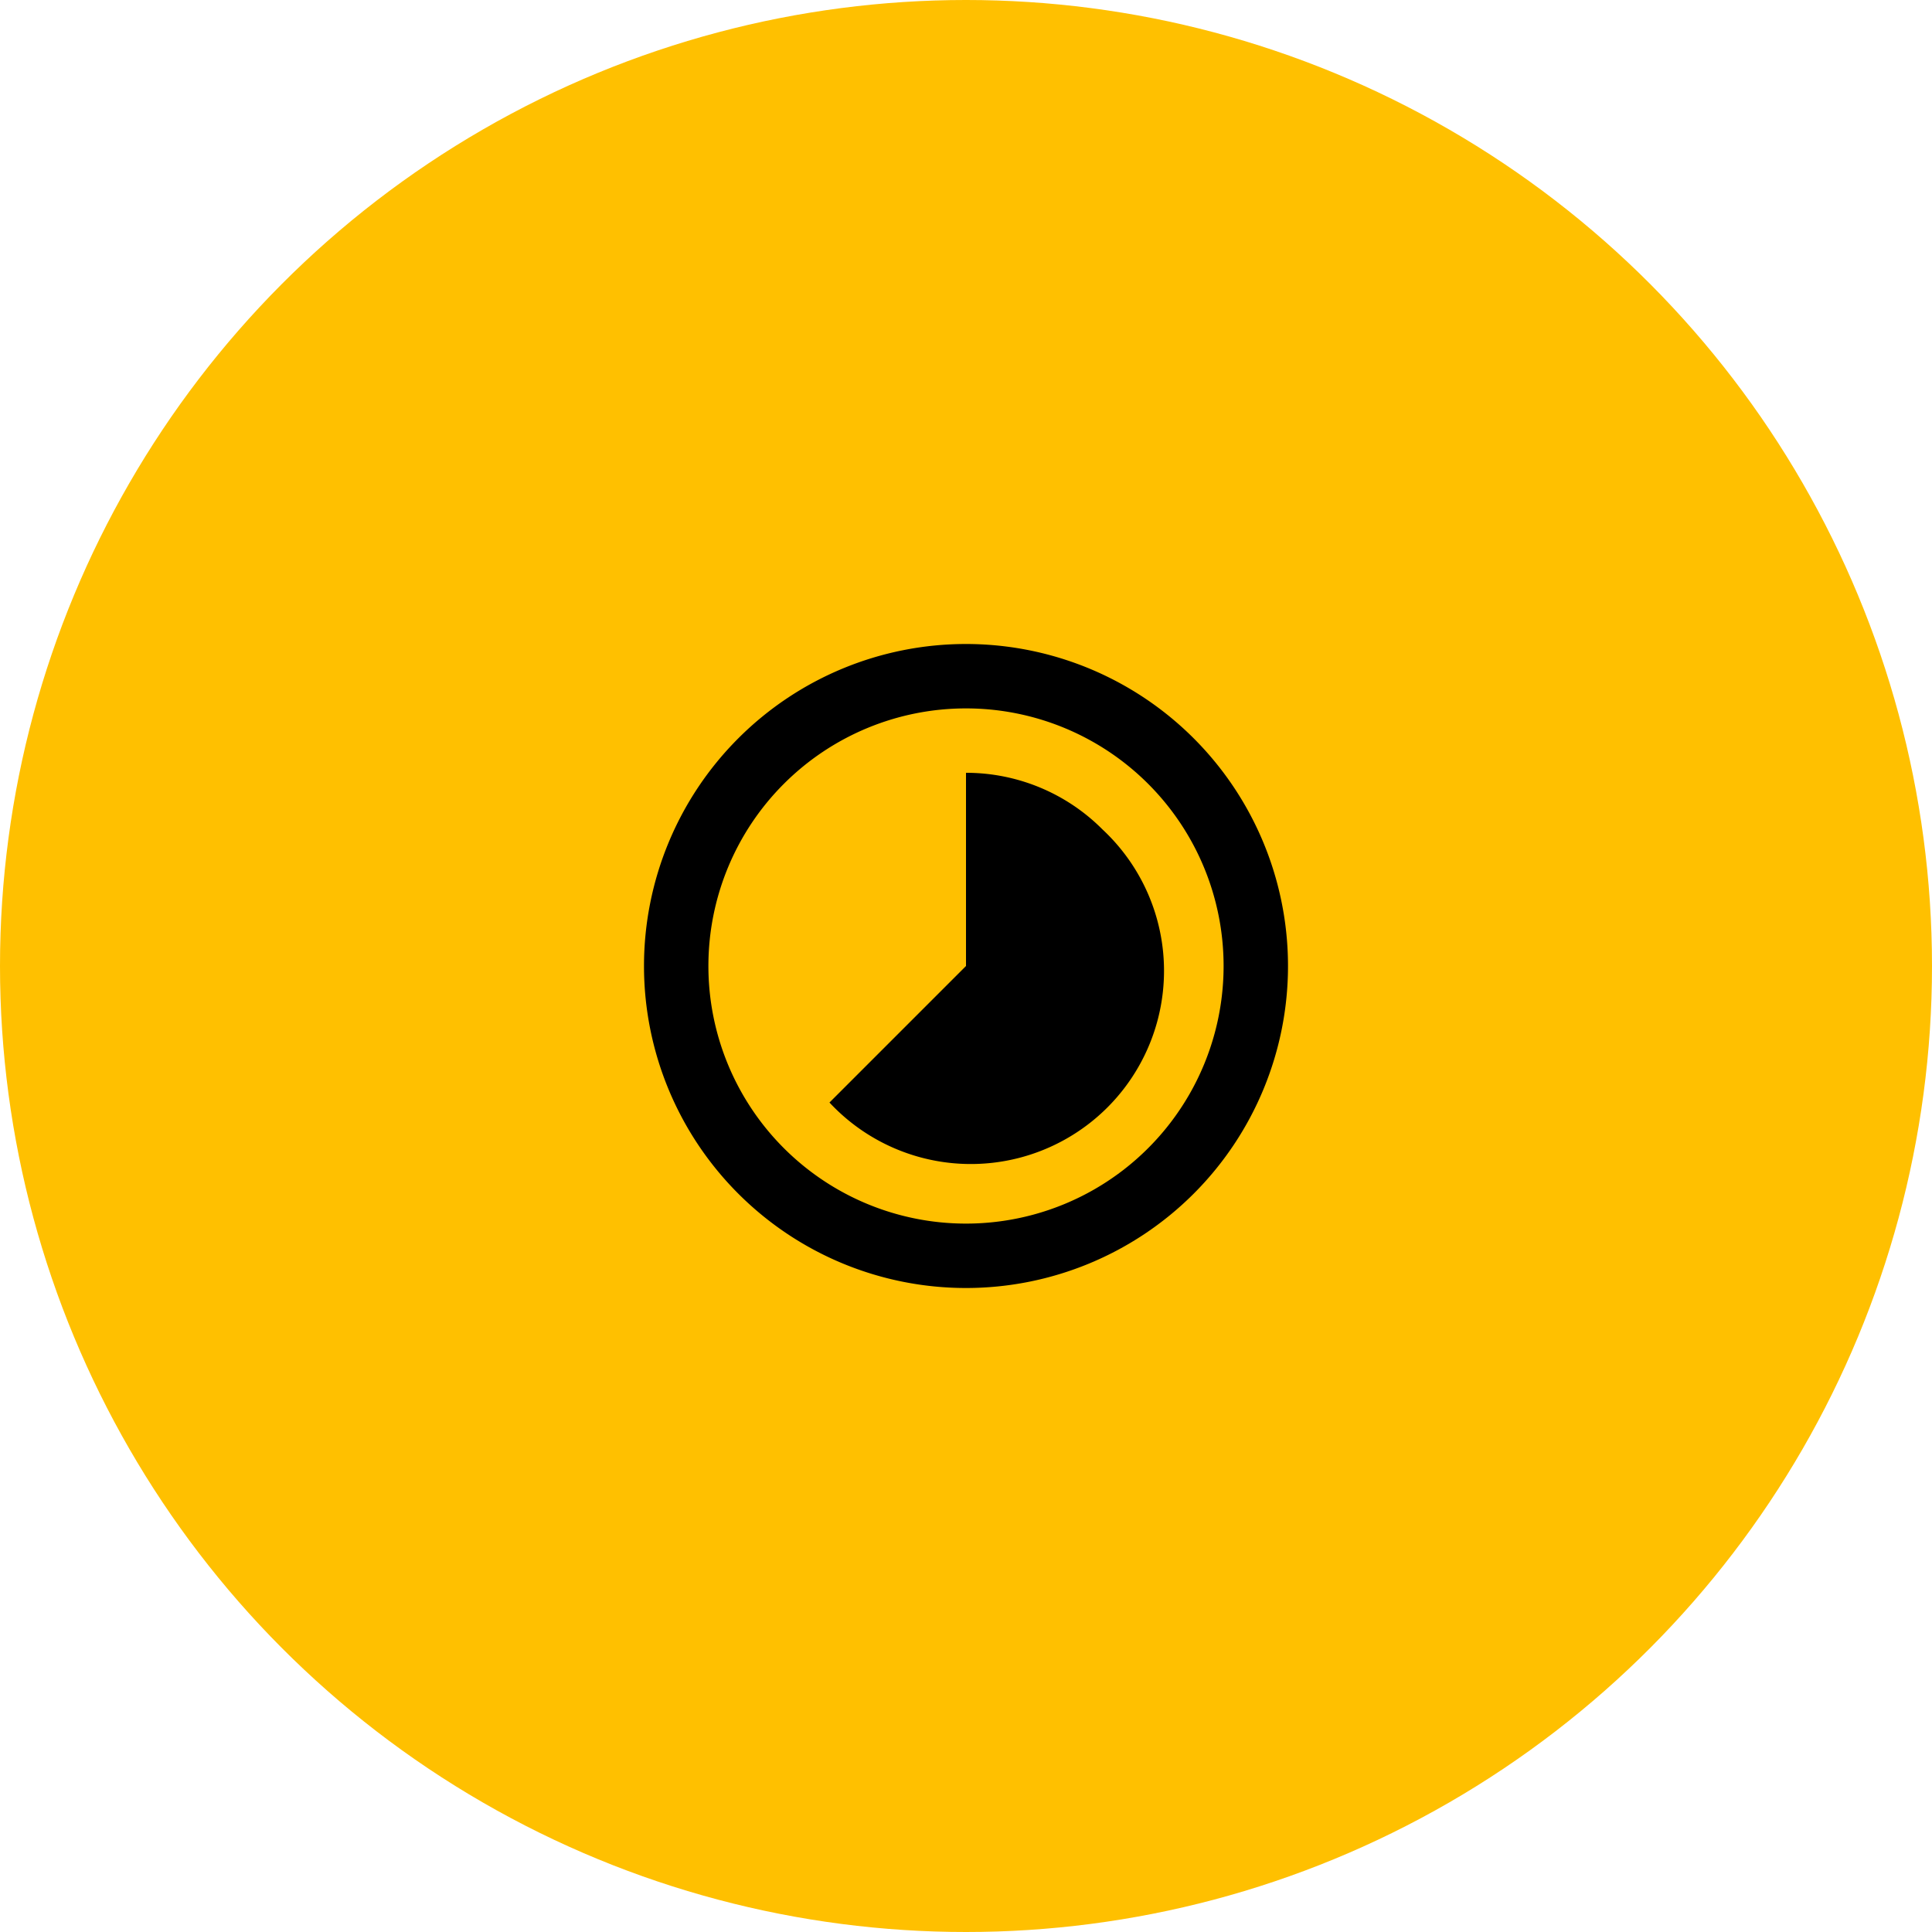 <?xml version="1.0" encoding="UTF-8"?> <svg xmlns="http://www.w3.org/2000/svg" width="60" height="60" viewBox="0 0 60 60"> <g id="Group_18" data-name="Group 18" transform="translate(-1080 -8613)"> <circle id="Ellipse_29" data-name="Ellipse 29" cx="30" cy="30" r="30" transform="translate(1080 8613)" fill="#ffc000"></circle> <g id="timelapse-24px" transform="translate(1098 8631)"> <path id="Path_6" data-name="Path 6" d="M0,0H24V24H0Z" fill="none"></path> <path id="Path_7" data-name="Path 7" d="M16.24,7.76A5.974,5.974,0,0,0,12,6v6L7.76,16.24a6,6,0,1,0,8.48-8.48ZM12,2A10,10,0,1,0,22,12,10,10,0,0,0,12,2Zm0,18a8,8,0,1,1,8-8A8,8,0,0,1,12,20Z"></path> </g> </g> </svg> 